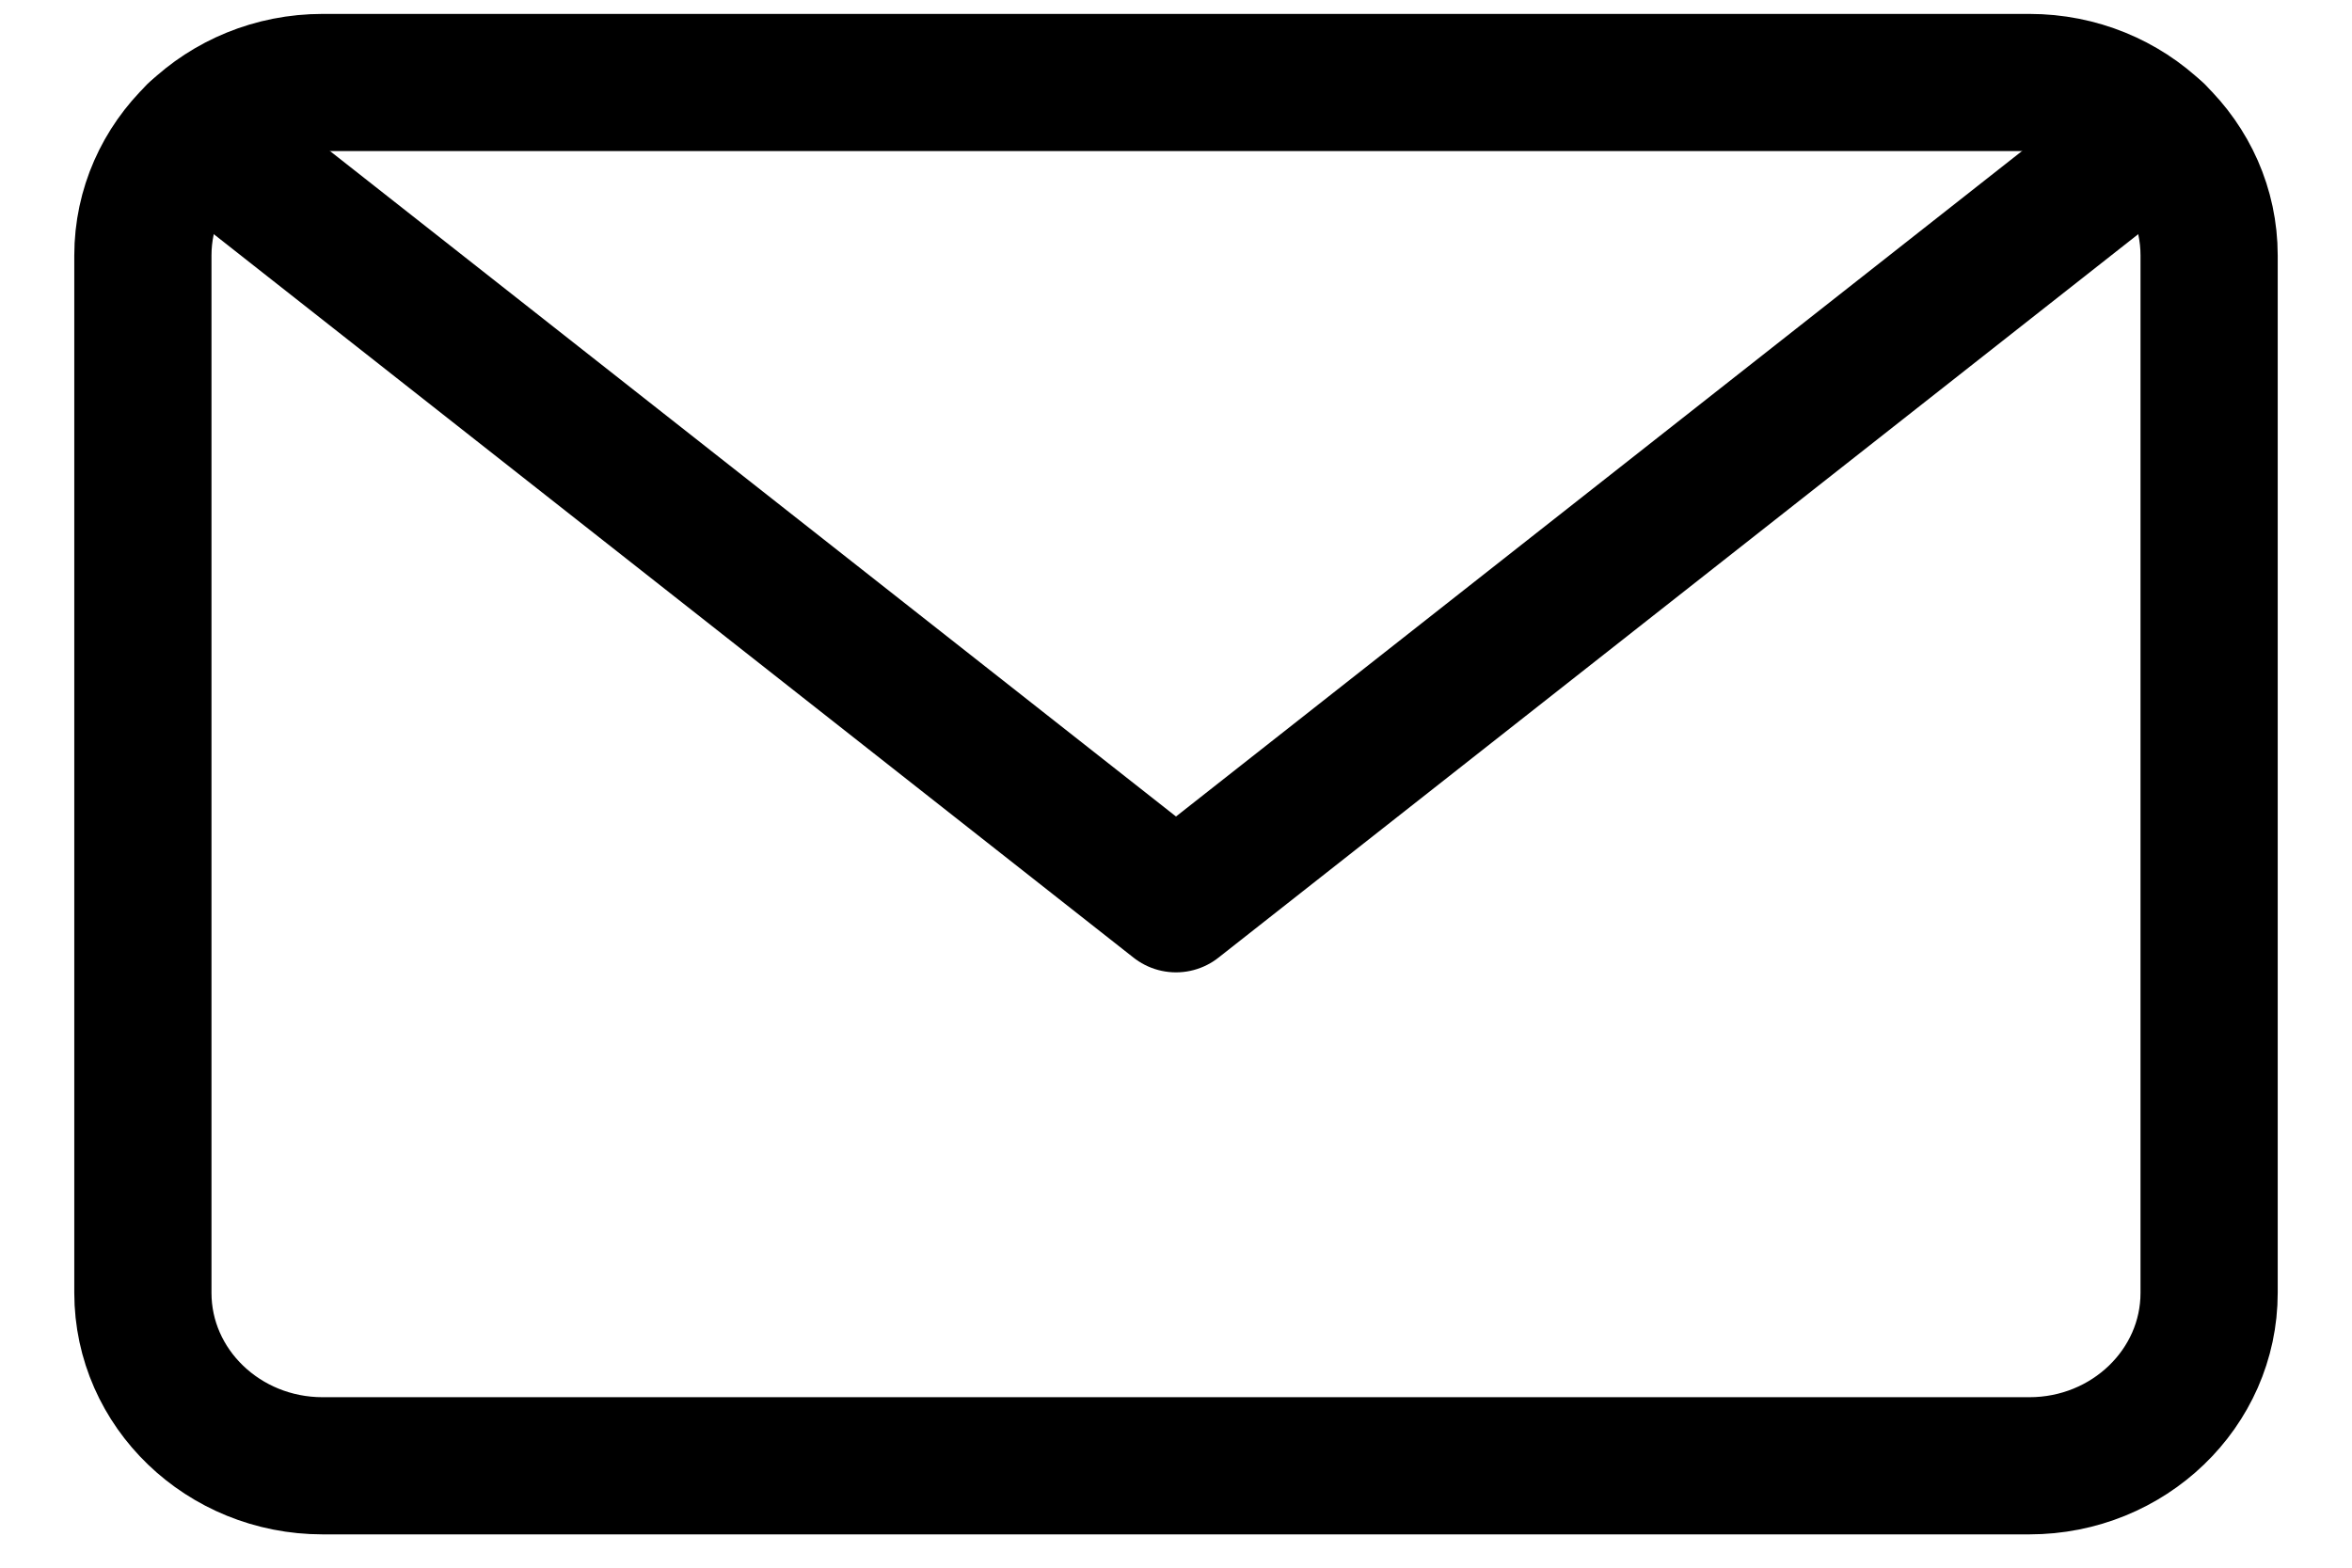 <?xml version="1.0" encoding="UTF-8"?>
<svg width="24px" height="16px" viewBox="0 0 24 16" version="1.1" xmlns="http://www.w3.org/2000/svg" xmlns:xlink="http://www.w3.org/1999/xlink">
    <!-- Generator: Sketch 52.2 (67145) - http://www.bohemiancoding.com/sketch -->
    <title>Group 4</title>
    <desc>Created with Sketch.</desc>
    <g id="Symbols" stroke="none" stroke-width="1" fill="none" fill-rule="evenodd" stroke-linecap="round" stroke-linejoin="round">
        <g id="Group-4" transform="translate(1, 0)" stroke="#000000" stroke-width="1.4">
            <path d="M0.458,2.607 C0.458,1.632 1.28,0.842 2.292,0.842 L19.708,0.842 C20.72,0.842 21.542,1.632 21.542,2.607 L21.542,13.195 C21.542,14.169 20.72,14.96 19.708,14.96 L2.292,14.96 C1.28,14.96 0.458,14.169 0.458,13.195 L0.458,2.607 Z" id="Stroke-19"></path>
            <polyline id="Stroke-21" points="21.002 1.355 11 9.224 0.998 1.355"></polyline>
        </g>
    </g>
</svg>